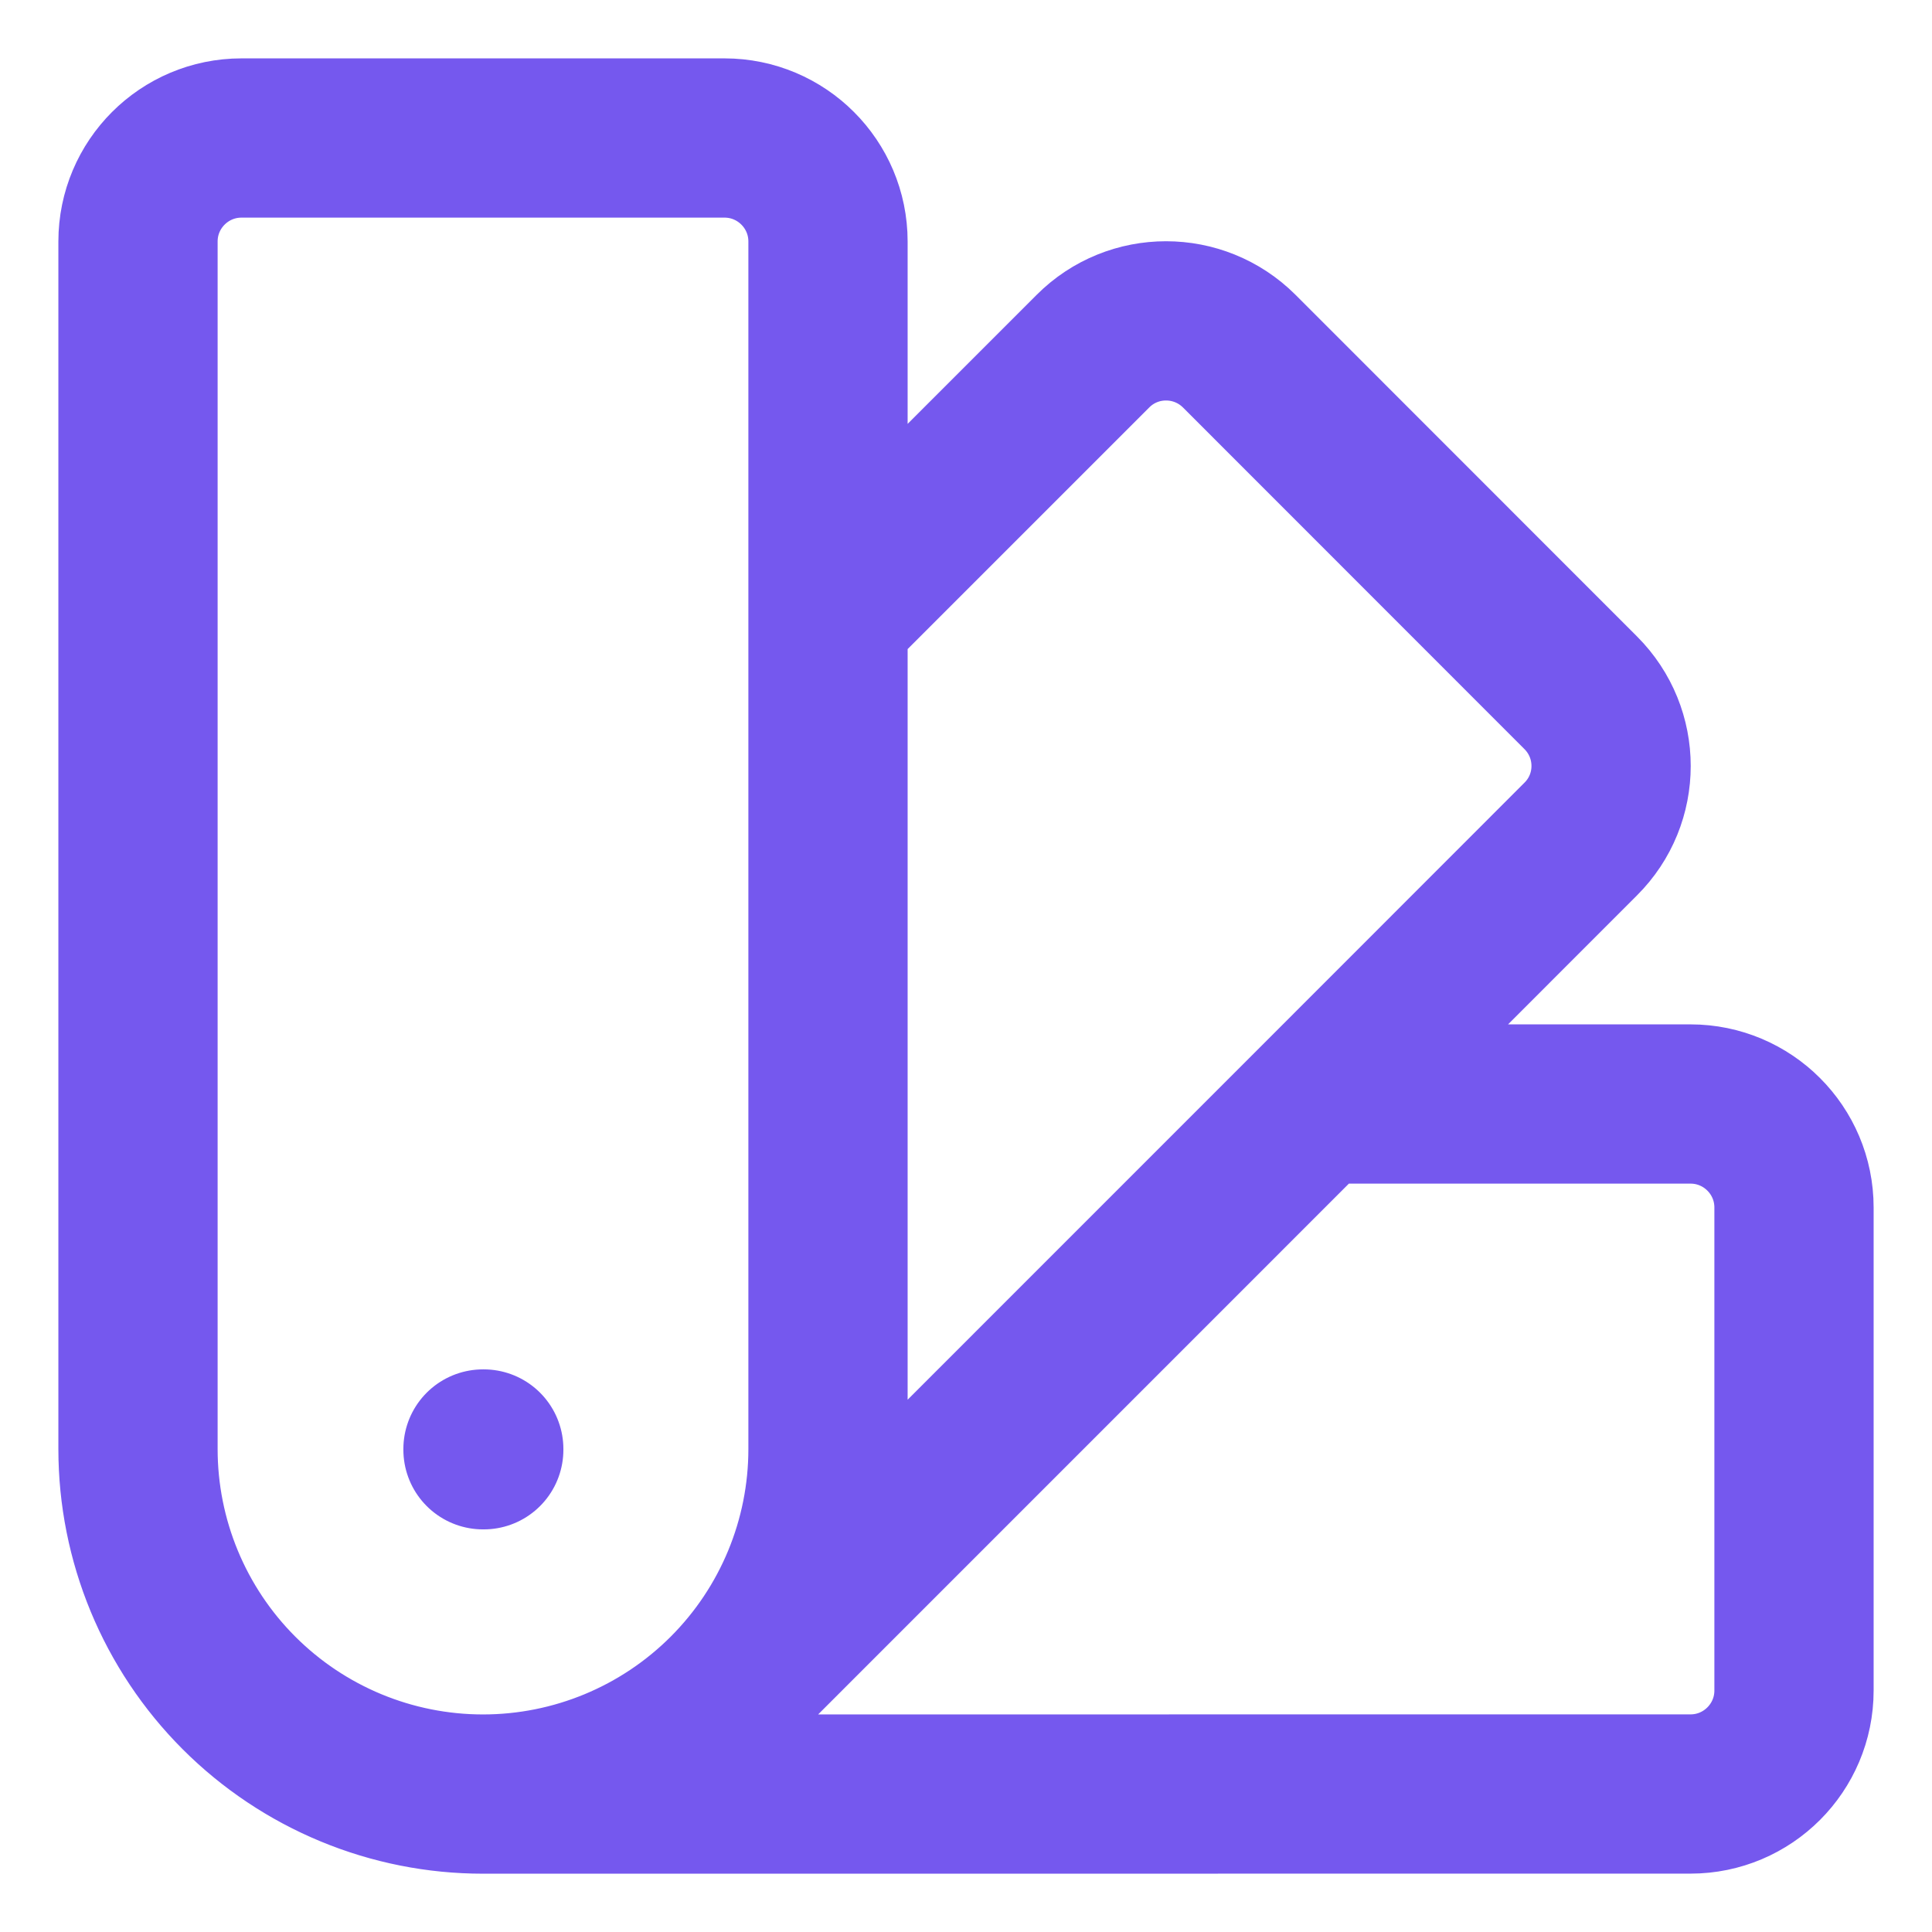 <svg width="28" height="28" viewBox="0 0 28 28" fill="none" xmlns="http://www.w3.org/2000/svg">
<path d="M3.464 24.536C3.928 25 4.48 25.369 5.086 25.62C5.693 25.872 6.343 26.001 7 26.001M3.464 24.536C4.402 25.474 5.674 26.001 7 26.001M3.464 24.536C2.526 23.598 2 22.326 2 21V3.5C2 2.672 2.672 2 3.5 2H10.5C11.328 2 12 2.672 12 3.5V8.929M7 26.001C7.657 26.001 8.307 25.872 8.914 25.62C9.52 25.369 10.072 25 10.536 24.536M7 26.001C8.326 26.001 9.598 25.474 10.536 24.536M7 26.001L24.5 26C25.328 26 26 25.328 26 24.5V17.5C26 16.672 25.328 16 24.5 16H19.071M10.536 24.536L19.071 16M10.536 24.536C11.474 23.598 12 22.326 12 21V8.929M19.071 16L22.909 12.16C23.496 11.576 23.496 10.627 22.909 10.04L17.96 5.089C17.373 4.504 16.424 4.504 15.84 5.089L12 8.929M7 21H7.011V21.011H7V21Z" stroke="#7558EE" stroke-width="2.308" stroke-linecap="round" stroke-linejoin="round"/>
</svg>
